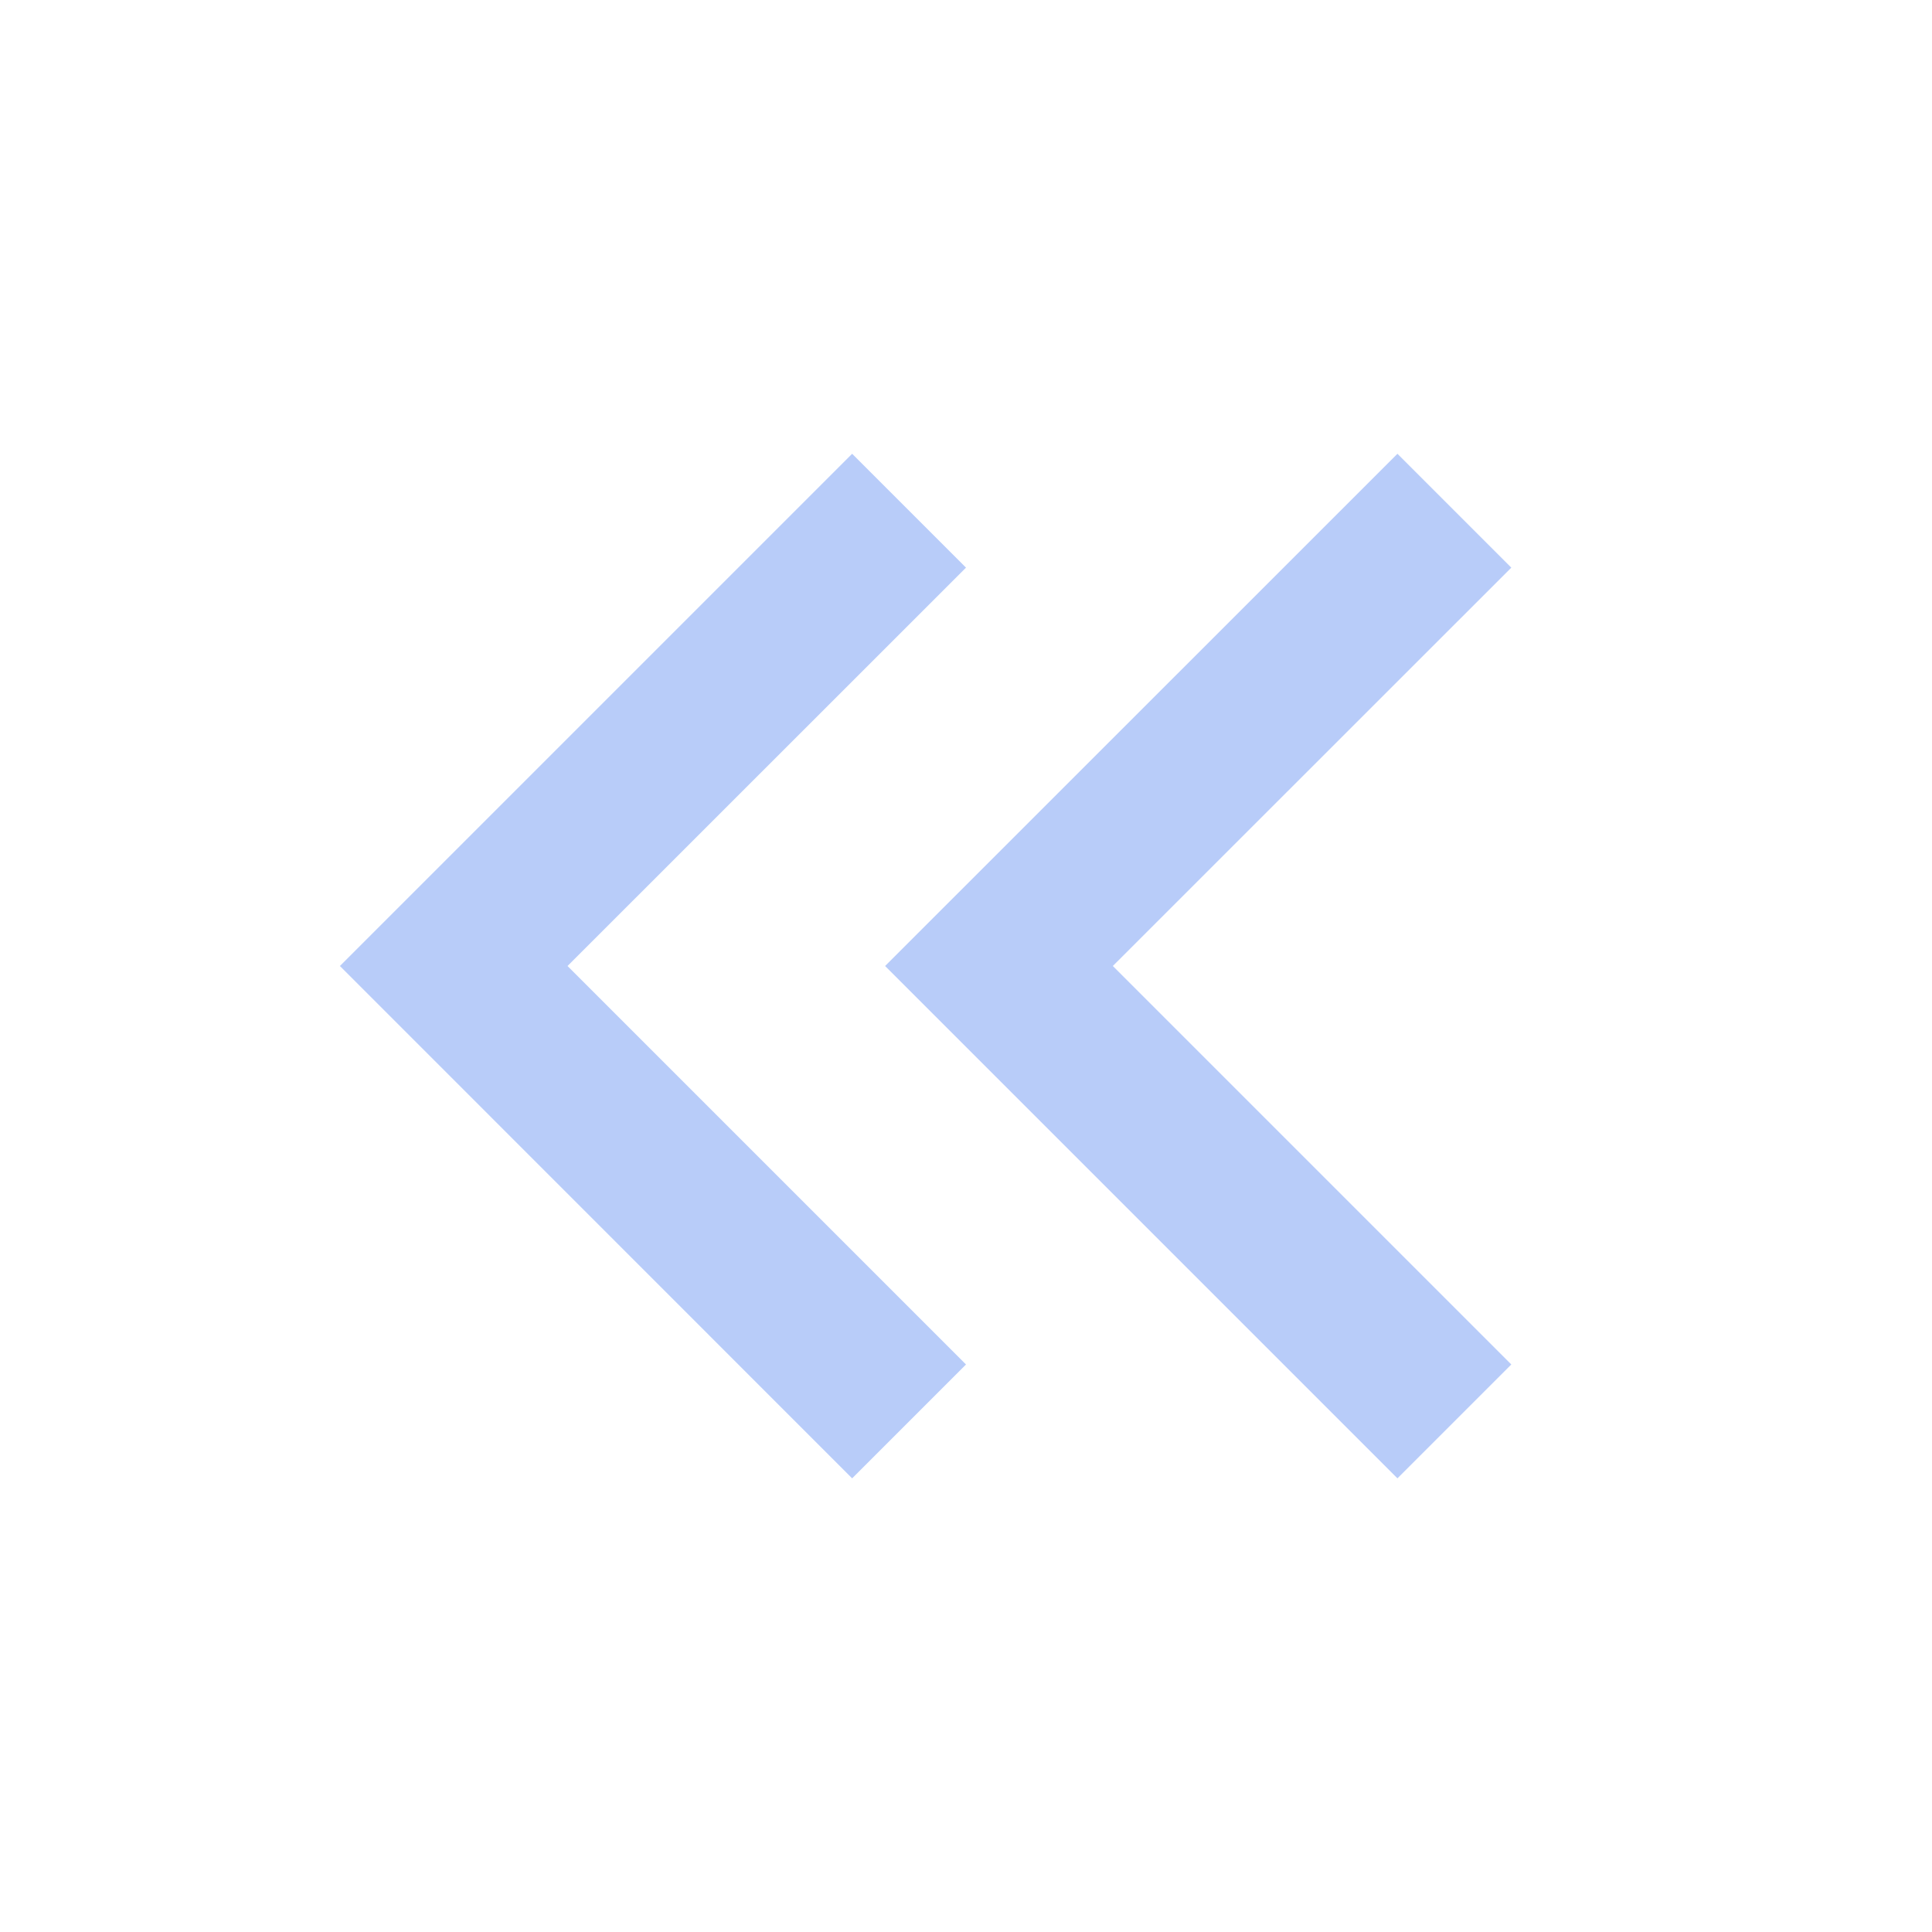 <svg width="16" height="16" viewBox="0 0 16 16" fill="none" xmlns="http://www.w3.org/2000/svg">
<path d="M9.216 8L12.516 4.701L11.573 3.758L7.33 8L11.573 12.243L12.516 11.3L9.216 8Z" fill="#B8CCF9"/>
<path d="M4.7 8L8 4.701L7.057 3.758L2.815 8L7.057 12.243L8 11.3L4.7 8Z" fill="#B8CCF9"/>
</svg>
